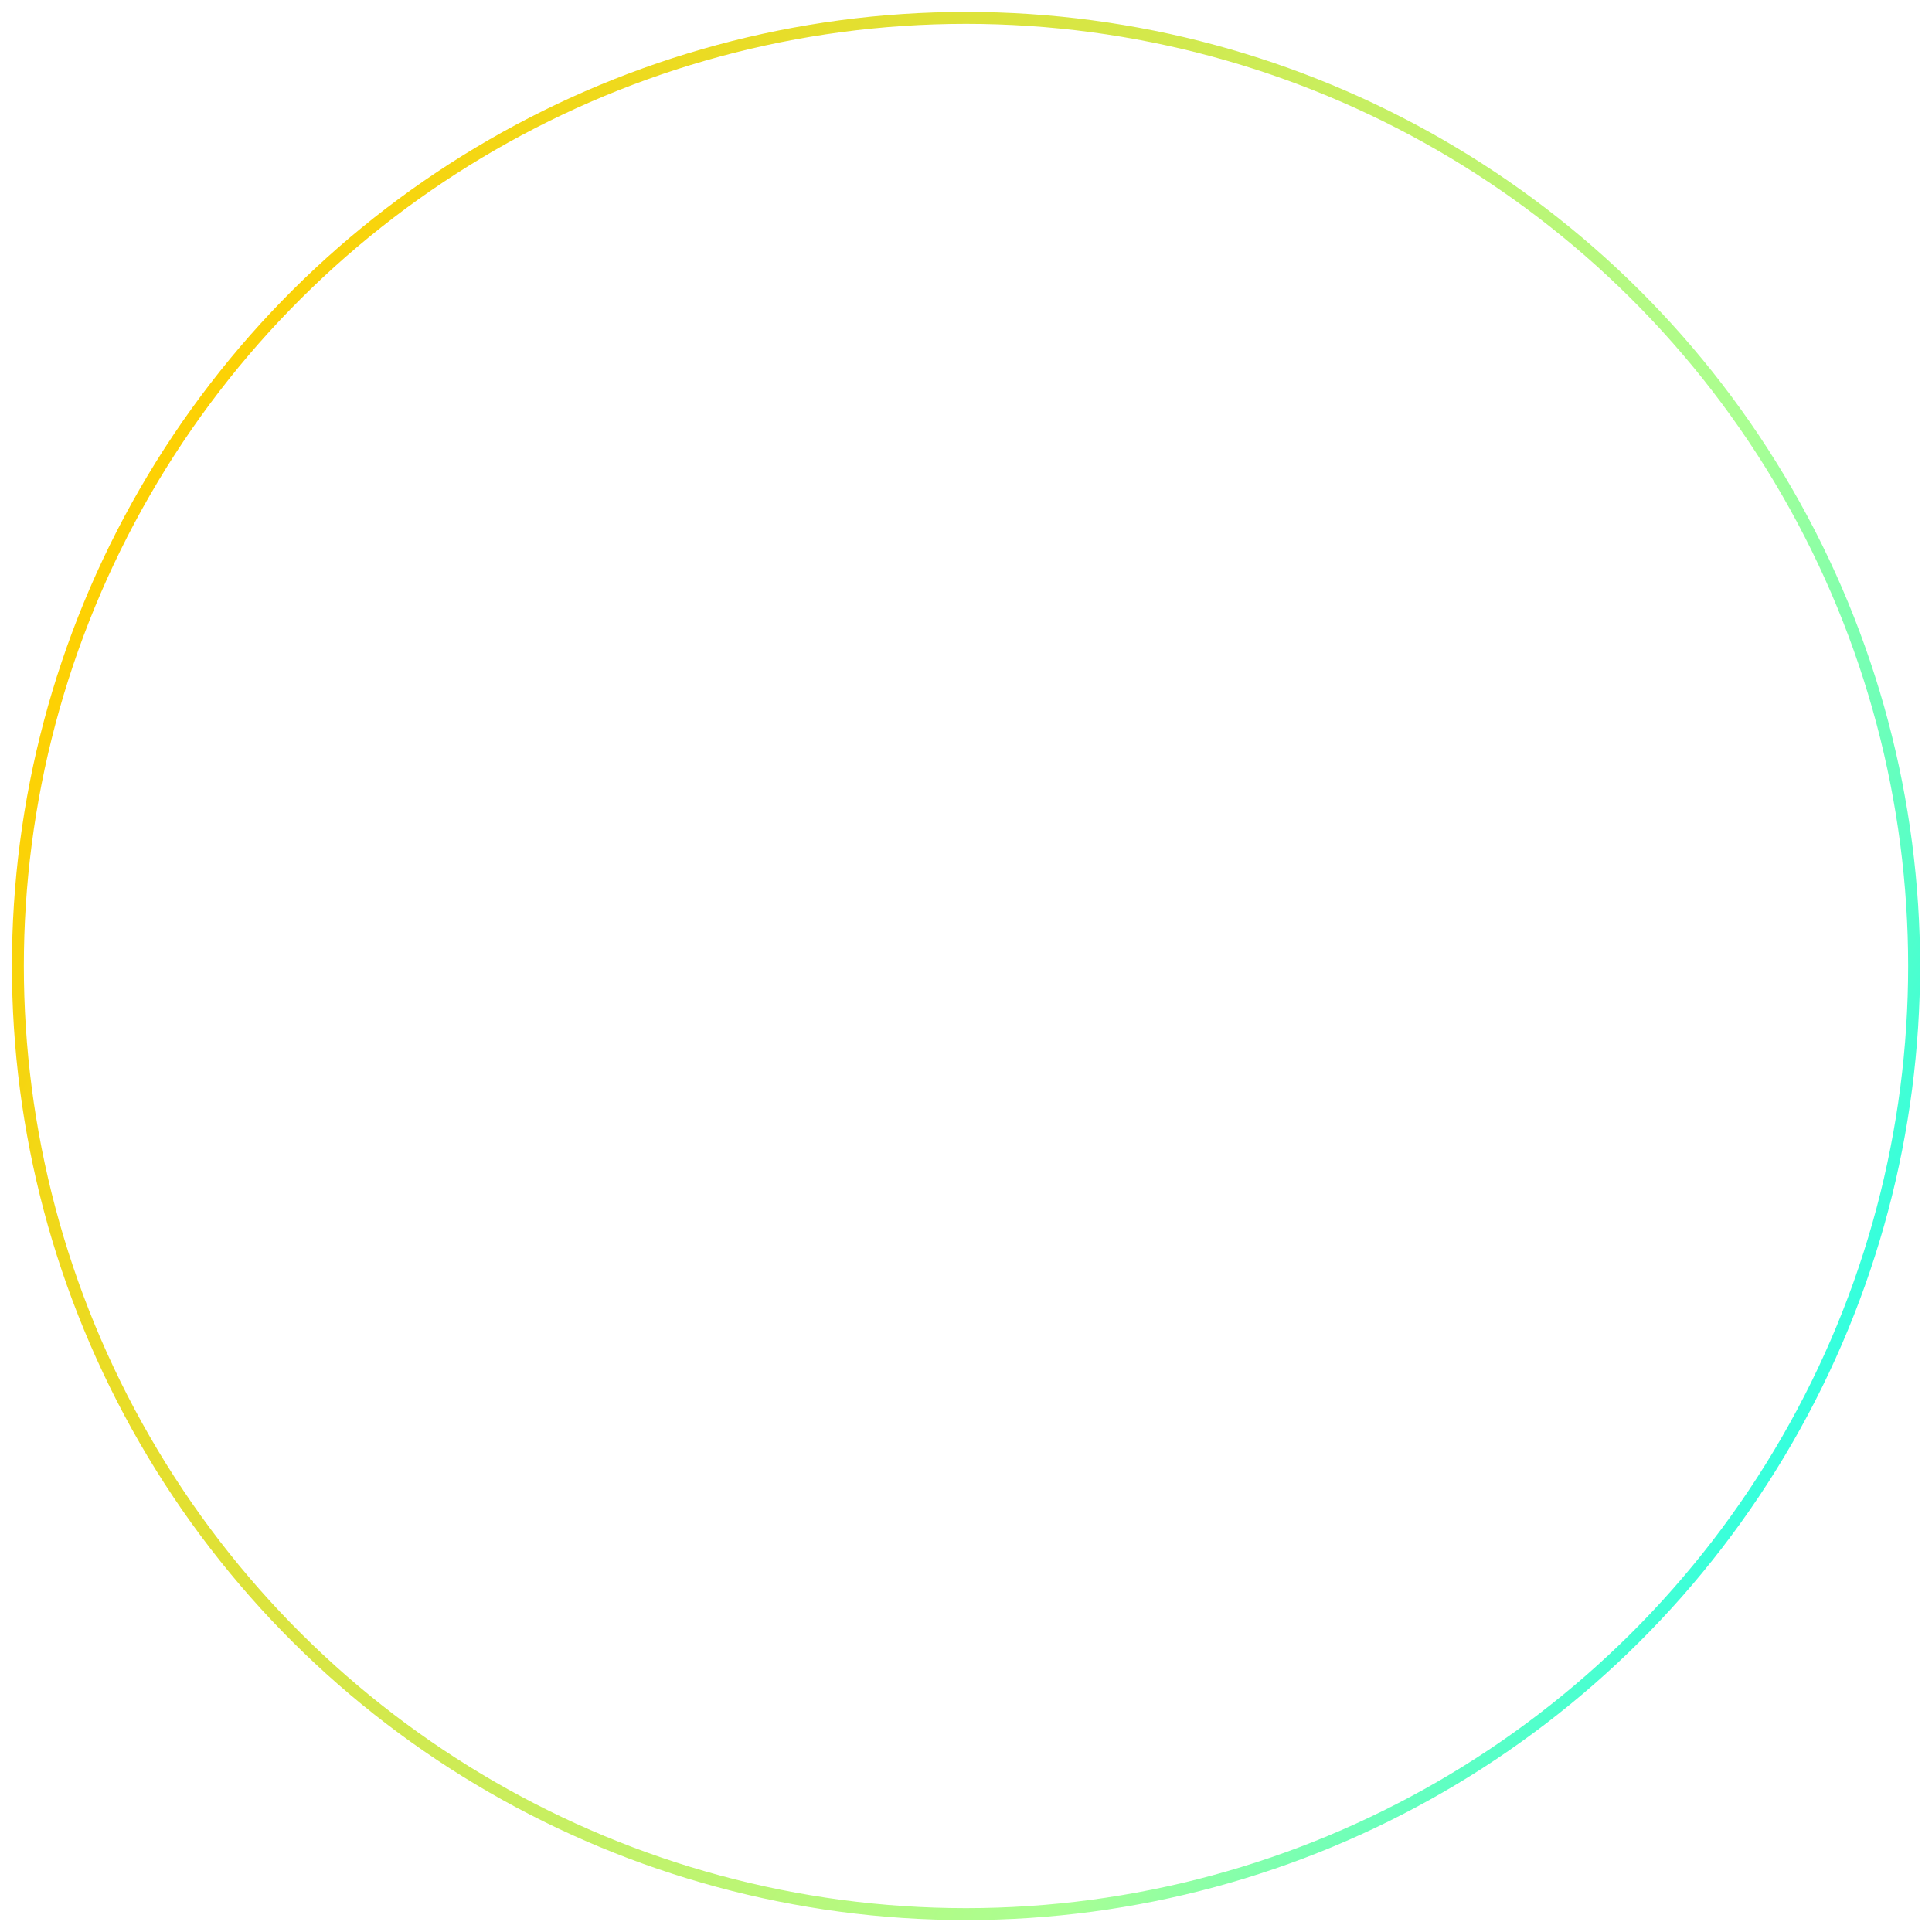 <svg width="162" height="162" viewBox="0 0 162 162" fill="none" xmlns="http://www.w3.org/2000/svg">
<circle id="Ellipse 61" cx="81" cy="81" r="79.5" transform="rotate(-30 81 81)" stroke="url(#paint0_linear_2225_38285)"/>
<defs>
<linearGradient id="paint0_linear_2225_38285" x1="39.5" y1="10.5" x2="142" y2="157" gradientUnits="userSpaceOnUse">
<stop stop-color="#FFD000"/>
<stop offset="0.683" stop-color="#AAFF93"/>
<stop offset="1" stop-color="#00FFFF"/>
</linearGradient>
</defs>
</svg>
